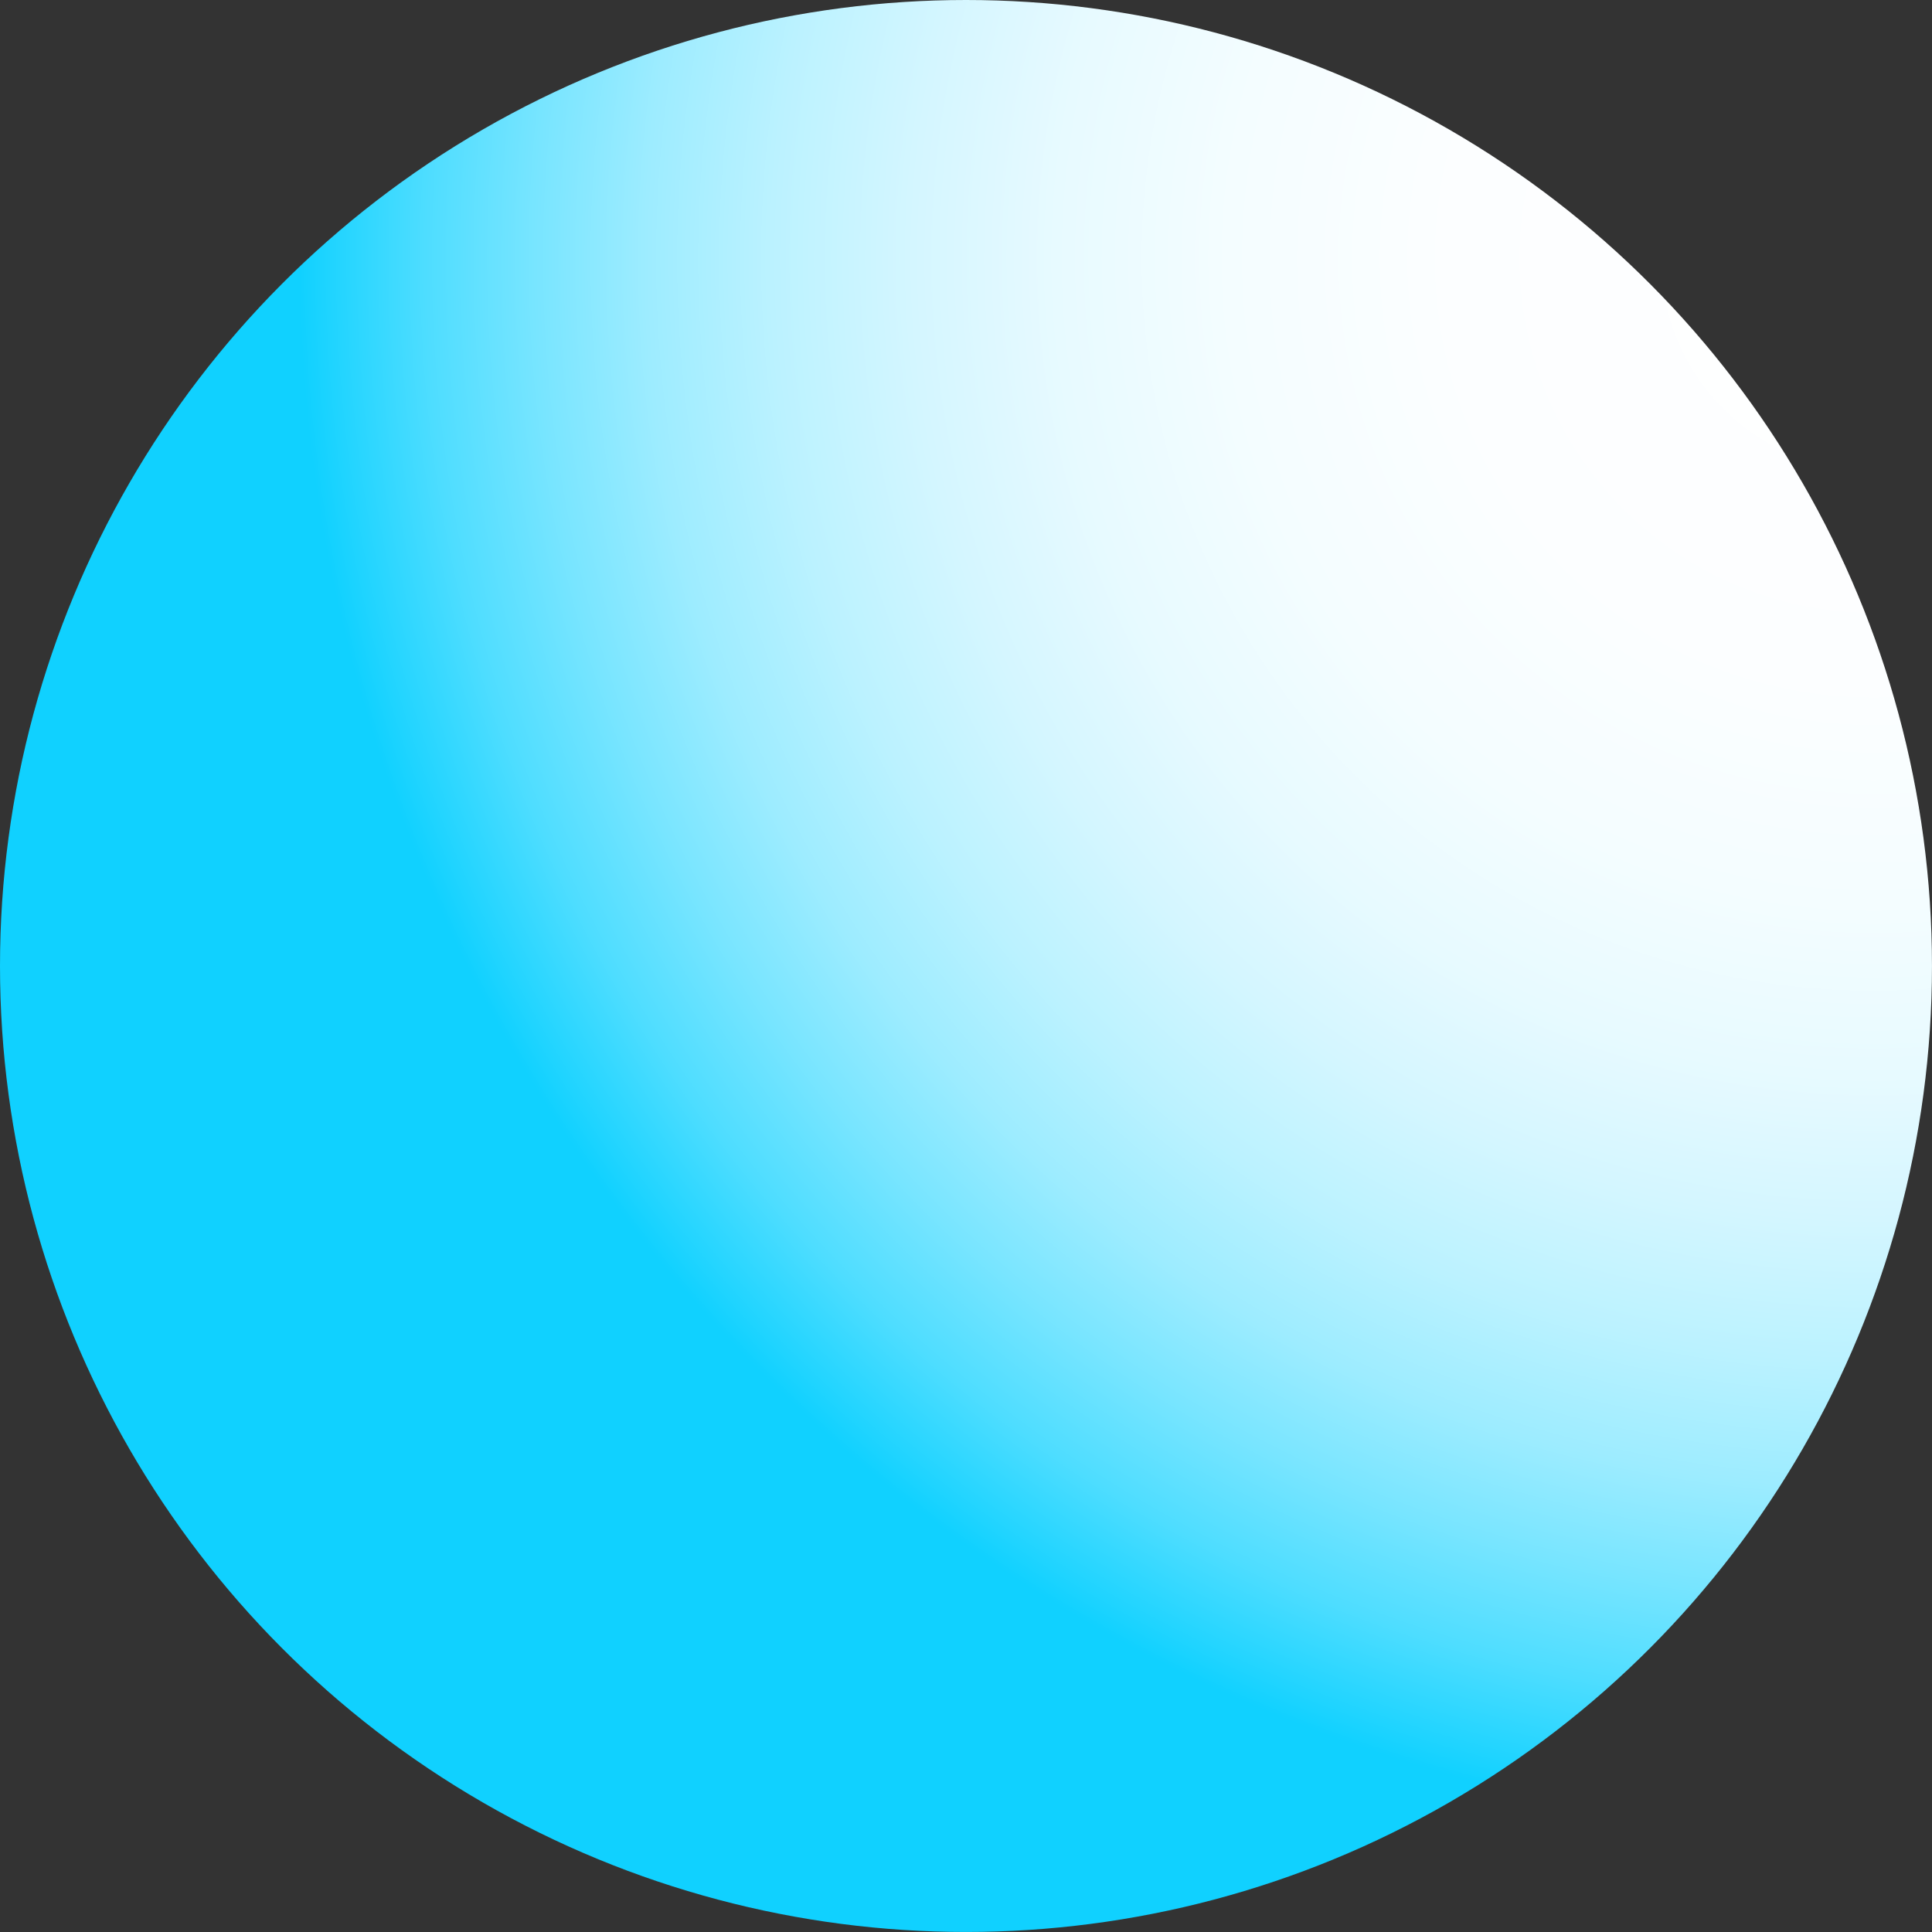 <?xml version="1.0" encoding="UTF-8"?><svg xmlns="http://www.w3.org/2000/svg" xmlns:xlink="http://www.w3.org/1999/xlink" viewBox="0 0 776.97 776.97"><rect x="0" y="0" width="776.97" height="776.97" fill="#333333" stroke="none"/><defs><style>.cls-1{fill:none;isolation:isolate;}.cls-2{fill:url(#radial-gradient);mix-blend-mode:multiply;}</style><radialGradient id="radial-gradient" cx="900.24" cy="982.74" fx="900.24" fy="982.74" r="633.2" gradientTransform="translate(-245.82 985.72) rotate(-88.93)" gradientUnits="userSpaceOnUse"><stop offset="0" stop-color="#fff"/><stop offset=".27" stop-color="#fcfeff"/><stop offset=".41" stop-color="#f4fdff"/><stop offset=".52" stop-color="#e7faff"/><stop offset=".61" stop-color="#d4f6ff"/><stop offset=".7" stop-color="#bbf2ff"/><stop offset=".78" stop-color="#9decff"/><stop offset=".85" stop-color="#78e5ff"/><stop offset=".92" stop-color="#4eddff"/><stop offset=".98" stop-color="#20d4ff"/><stop offset="1" stop-color="#10d1ff"/></radialGradient></defs><g class="cls-1"><g id="Layer_2"><g id="Layer_1-2"><circle class="cls-2" cx="388.48" cy="388.48" r="388.48"/></g></g></g></svg>